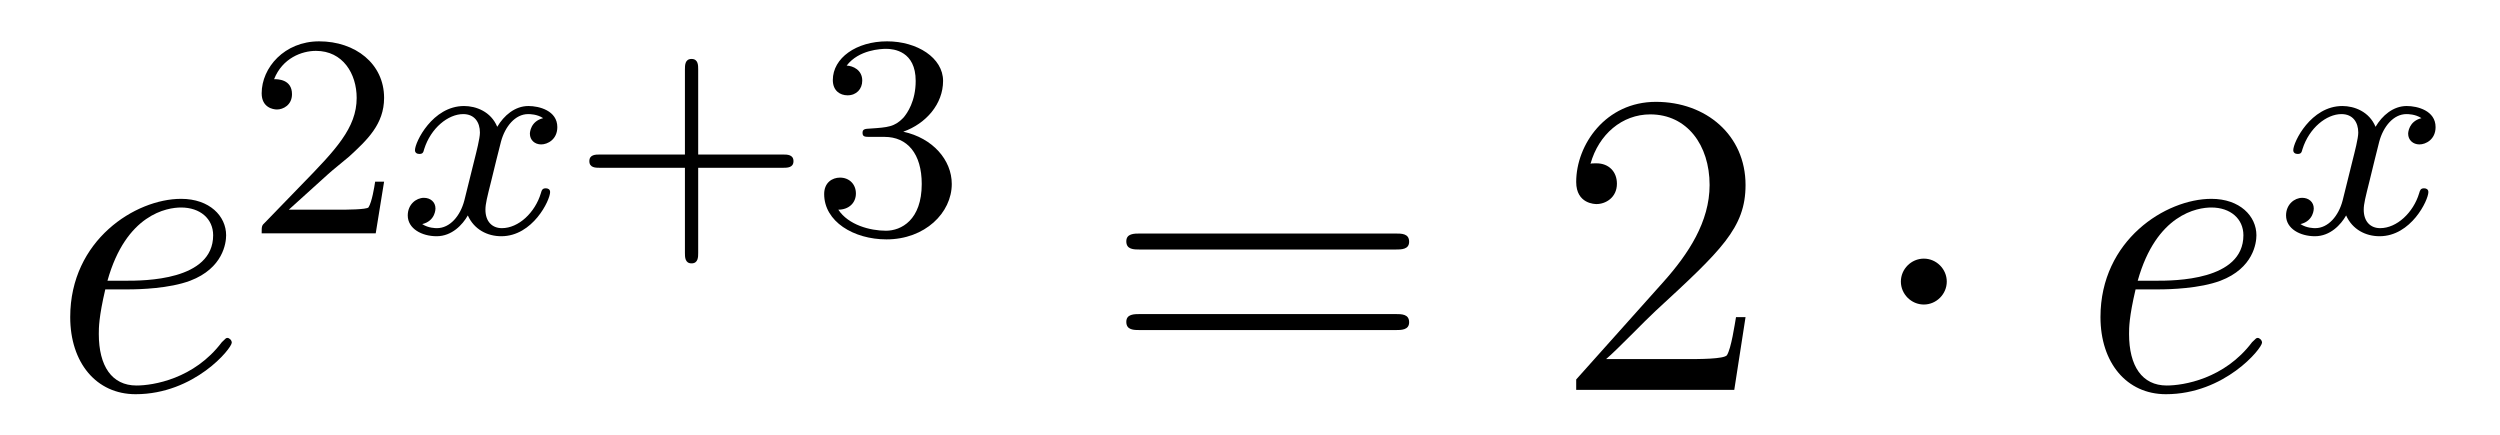 <?xml version='1.0'?>
<!-- This file was generated by dvisvgm 1.14.1 -->
<svg height='12pt' version='1.1' viewBox='0 -12 69 12' width='69pt' xmlns='http://www.w3.org/2000/svg' xmlns:xlink='http://www.w3.org/1999/xlink'>
<g id='page1'>
<g transform='matrix(1 0 0 1 -127 653)'>
<path d='M130.54 -657.013C130.863 -657.013 131.675 -657.037 132.249 -657.252C133.158 -657.599 133.241 -658.293 133.241 -658.507C133.241 -659.033 132.787 -659.512 131.998 -659.512C130.743 -659.512 128.938 -658.376 128.938 -656.248C128.938 -654.993 129.655 -654.12 130.743 -654.12C132.369 -654.12 133.397 -655.387 133.397 -655.543C133.397 -655.615 133.325 -655.674 133.277 -655.674C133.241 -655.674 133.229 -655.662 133.122 -655.555C132.357 -654.539 131.221 -654.36 130.767 -654.36C130.086 -654.36 129.727 -654.897 129.727 -655.782C129.727 -655.949 129.727 -656.248 129.906 -657.013H130.54ZM129.966 -657.252C130.48 -659.093 131.616 -659.273 131.998 -659.273C132.524 -659.273 132.883 -658.962 132.883 -658.507C132.883 -657.252 130.97 -657.252 130.468 -657.252H129.966Z' fill-rule='evenodd'/>
<path d='M136.047 -660.186C136.175 -660.305 136.509 -660.568 136.637 -660.68C137.131 -661.134 137.601 -661.572 137.601 -662.297C137.601 -663.245 136.804 -663.859 135.808 -663.859C134.852 -663.859 134.222 -663.134 134.222 -662.425C134.222 -662.034 134.533 -661.978 134.645 -661.978C134.812 -661.978 135.059 -662.098 135.059 -662.401C135.059 -662.815 134.661 -662.815 134.565 -662.815C134.796 -663.397 135.33 -663.596 135.72 -663.596C136.462 -663.596 136.844 -662.967 136.844 -662.297C136.844 -661.468 136.262 -660.863 135.322 -659.899L134.318 -658.863C134.222 -658.775 134.222 -658.759 134.222 -658.56H137.37L137.601 -659.986H137.354C137.33 -659.827 137.266 -659.428 137.171 -659.277C137.123 -659.213 136.517 -659.213 136.39 -659.213H134.971L136.047 -660.186Z' fill-rule='evenodd'/>
<path d='M141.991 -661.739C141.641 -661.652 141.625 -661.341 141.625 -661.309C141.625 -661.134 141.76 -661.014 141.936 -661.014S142.382 -661.15 142.382 -661.492C142.382 -661.947 141.88 -662.074 141.585 -662.074C141.21 -662.074 140.908 -661.811 140.724 -661.5C140.549 -661.923 140.135 -662.074 139.808 -662.074C138.939 -662.074 138.453 -661.078 138.453 -660.855C138.453 -660.783 138.509 -660.751 138.573 -660.751C138.669 -660.751 138.684 -660.791 138.708 -660.887C138.892 -661.468 139.37 -661.851 139.784 -661.851C140.095 -661.851 140.246 -661.628 140.246 -661.341C140.246 -661.182 140.151 -660.815 140.087 -660.56C140.031 -660.329 139.856 -659.62 139.816 -659.468C139.704 -659.038 139.418 -658.703 139.059 -658.703C139.027 -658.703 138.82 -658.703 138.653 -658.815C139.019 -658.902 139.019 -659.237 139.019 -659.245C139.019 -659.428 138.876 -659.54 138.7 -659.54C138.485 -659.54 138.254 -659.357 138.254 -659.054C138.254 -658.687 138.645 -658.48 139.051 -658.48C139.473 -658.48 139.768 -658.799 139.912 -659.054C140.087 -658.663 140.454 -658.48 140.836 -658.48C141.705 -658.48 142.183 -659.476 142.183 -659.699C142.183 -659.779 142.119 -659.803 142.063 -659.803C141.967 -659.803 141.951 -659.747 141.928 -659.667C141.768 -659.134 141.314 -658.703 140.852 -658.703C140.589 -658.703 140.398 -658.879 140.398 -659.213C140.398 -659.373 140.445 -659.556 140.557 -660.002C140.613 -660.241 140.788 -660.942 140.828 -661.094C140.94 -661.508 141.219 -661.851 141.577 -661.851C141.617 -661.851 141.824 -661.851 141.991 -661.739Z' fill-rule='evenodd'/>
<path d='M146.27 -660.369H148.613C148.725 -660.369 148.9 -660.369 148.9 -660.552C148.9 -660.735 148.725 -660.735 148.613 -660.735H146.27V-663.086C146.27 -663.198 146.27 -663.373 146.087 -663.373S145.904 -663.198 145.904 -663.086V-660.735H143.553C143.441 -660.735 143.266 -660.735 143.266 -660.552C143.266 -660.369 143.441 -660.369 143.553 -660.369H145.904V-658.018C145.904 -657.907 145.904 -657.731 146.087 -657.731S146.27 -657.907 146.27 -658.018V-660.369ZM151.412 -661.222C152.042 -661.222 152.44 -660.759 152.44 -659.922C152.44 -658.927 151.874 -658.632 151.452 -658.632C151.014 -658.632 150.416 -658.791 150.137 -659.213C150.424 -659.213 150.623 -659.397 150.623 -659.66C150.623 -659.915 150.44 -660.098 150.185 -660.098C149.97 -660.098 149.747 -659.962 149.747 -659.644C149.747 -658.887 150.559 -658.393 151.468 -658.393C152.528 -658.393 153.269 -659.126 153.269 -659.922C153.269 -660.584 152.743 -661.19 151.93 -661.365C152.559 -661.588 153.029 -662.13 153.029 -662.767C153.029 -663.405 152.313 -663.859 151.484 -663.859C150.631 -663.859 149.986 -663.397 149.986 -662.791C149.986 -662.496 150.185 -662.369 150.392 -662.369C150.639 -662.369 150.798 -662.544 150.798 -662.775C150.798 -663.07 150.543 -663.182 150.368 -663.19C150.703 -663.628 151.316 -663.652 151.46 -663.652C151.667 -663.652 152.273 -663.588 152.273 -662.767C152.273 -662.209 152.042 -661.875 151.93 -661.747C151.691 -661.5 151.508 -661.484 151.022 -661.452C150.87 -661.445 150.806 -661.437 150.806 -661.333C150.806 -661.222 150.878 -661.222 151.014 -661.222H151.412Z' fill-rule='evenodd'/>
<path d='M165.509 -658.113C165.676 -658.113 165.892 -658.113 165.892 -658.328C165.892 -658.555 165.688 -658.555 165.509 -658.555H158.468C158.301 -658.555 158.086 -658.555 158.086 -658.34C158.086 -658.113 158.289 -658.113 158.468 -658.113H165.509ZM165.509 -655.89C165.676 -655.89 165.892 -655.89 165.892 -656.105C165.892 -656.332 165.688 -656.332 165.509 -656.332H158.468C158.301 -656.332 158.086 -656.332 158.086 -656.117C158.086 -655.89 158.289 -655.89 158.468 -655.89H165.509Z' fill-rule='evenodd'/>
<path d='M175.177 -656.248H174.914C174.878 -656.045 174.783 -655.387 174.663 -655.196C174.579 -655.089 173.898 -655.089 173.539 -655.089H171.328C171.651 -655.364 172.38 -656.129 172.691 -656.416C174.507 -658.089 175.177 -658.711 175.177 -659.894C175.177 -661.269 174.089 -662.189 172.703 -662.189C171.316 -662.189 170.503 -661.006 170.503 -659.978C170.503 -659.368 171.029 -659.368 171.065 -659.368C171.316 -659.368 171.627 -659.547 171.627 -659.93C171.627 -660.265 171.399 -660.492 171.065 -660.492C170.957 -660.492 170.933 -660.492 170.898 -660.48C171.125 -661.293 171.77 -661.843 172.547 -661.843C173.563 -661.843 174.185 -660.994 174.185 -659.894C174.185 -658.878 173.599 -657.993 172.918 -657.228L170.503 -654.527V-654.24H174.866L175.177 -656.248Z' fill-rule='evenodd'/>
<path d='M180.731 -657.228C180.731 -657.575 180.444 -657.862 180.098 -657.862C179.751 -657.862 179.464 -657.575 179.464 -657.228C179.464 -656.882 179.751 -656.595 180.098 -656.595C180.444 -656.595 180.731 -656.882 180.731 -657.228Z' fill-rule='evenodd'/>
<path d='M186.575 -657.013C186.898 -657.013 187.711 -657.037 188.285 -657.252C189.193 -657.599 189.277 -658.293 189.277 -658.507C189.277 -659.033 188.823 -659.512 188.034 -659.512C186.779 -659.512 184.973 -658.376 184.973 -656.248C184.973 -654.993 185.691 -654.12 186.779 -654.12C188.404 -654.12 189.432 -655.387 189.432 -655.543C189.432 -655.615 189.36 -655.674 189.313 -655.674C189.277 -655.674 189.265 -655.662 189.157 -655.555C188.392 -654.539 187.257 -654.36 186.802 -654.36C186.121 -654.36 185.762 -654.897 185.762 -655.782C185.762 -655.949 185.762 -656.248 185.942 -657.013H186.575ZM186.001 -657.252C186.516 -659.093 187.651 -659.273 188.034 -659.273C188.559 -659.273 188.918 -658.962 188.918 -658.507C188.918 -657.252 187.005 -657.252 186.504 -657.252H186.001Z' fill-rule='evenodd'/>
<path d='M193.832 -661.739C193.482 -661.652 193.465 -661.341 193.465 -661.309C193.465 -661.134 193.601 -661.014 193.776 -661.014C193.951 -661.014 194.222 -661.15 194.222 -661.492C194.222 -661.947 193.721 -662.074 193.426 -662.074C193.051 -662.074 192.749 -661.811 192.565 -661.5C192.39 -661.923 191.976 -662.074 191.649 -662.074C190.78 -662.074 190.294 -661.078 190.294 -660.855C190.294 -660.783 190.35 -660.751 190.414 -660.751C190.509 -660.751 190.525 -660.791 190.549 -660.887C190.733 -661.468 191.211 -661.851 191.625 -661.851C191.936 -661.851 192.088 -661.628 192.088 -661.341C192.088 -661.182 191.992 -660.815 191.928 -660.56C191.872 -660.329 191.697 -659.62 191.657 -659.468C191.545 -659.038 191.258 -658.703 190.9 -658.703C190.868 -658.703 190.661 -658.703 190.493 -658.815C190.86 -658.902 190.86 -659.237 190.86 -659.245C190.86 -659.428 190.717 -659.54 190.541 -659.54C190.326 -659.54 190.095 -659.357 190.095 -659.054C190.095 -658.687 190.485 -658.48 190.892 -658.48C191.314 -658.48 191.609 -658.799 191.753 -659.054C191.928 -658.663 192.294 -658.48 192.677 -658.48C193.546 -658.48 194.023 -659.476 194.023 -659.699C194.023 -659.779 193.96 -659.803 193.903 -659.803C193.808 -659.803 193.792 -659.747 193.769 -659.667C193.609 -659.134 193.154 -658.703 192.692 -658.703C192.43 -658.703 192.239 -658.879 192.239 -659.213C192.239 -659.373 192.287 -659.556 192.398 -660.002C192.454 -660.241 192.629 -660.942 192.668 -661.094C192.78 -661.508 193.06 -661.851 193.418 -661.851C193.458 -661.851 193.664 -661.851 193.832 -661.739Z' fill-rule='evenodd'/>
</g>
</g>
</svg>
